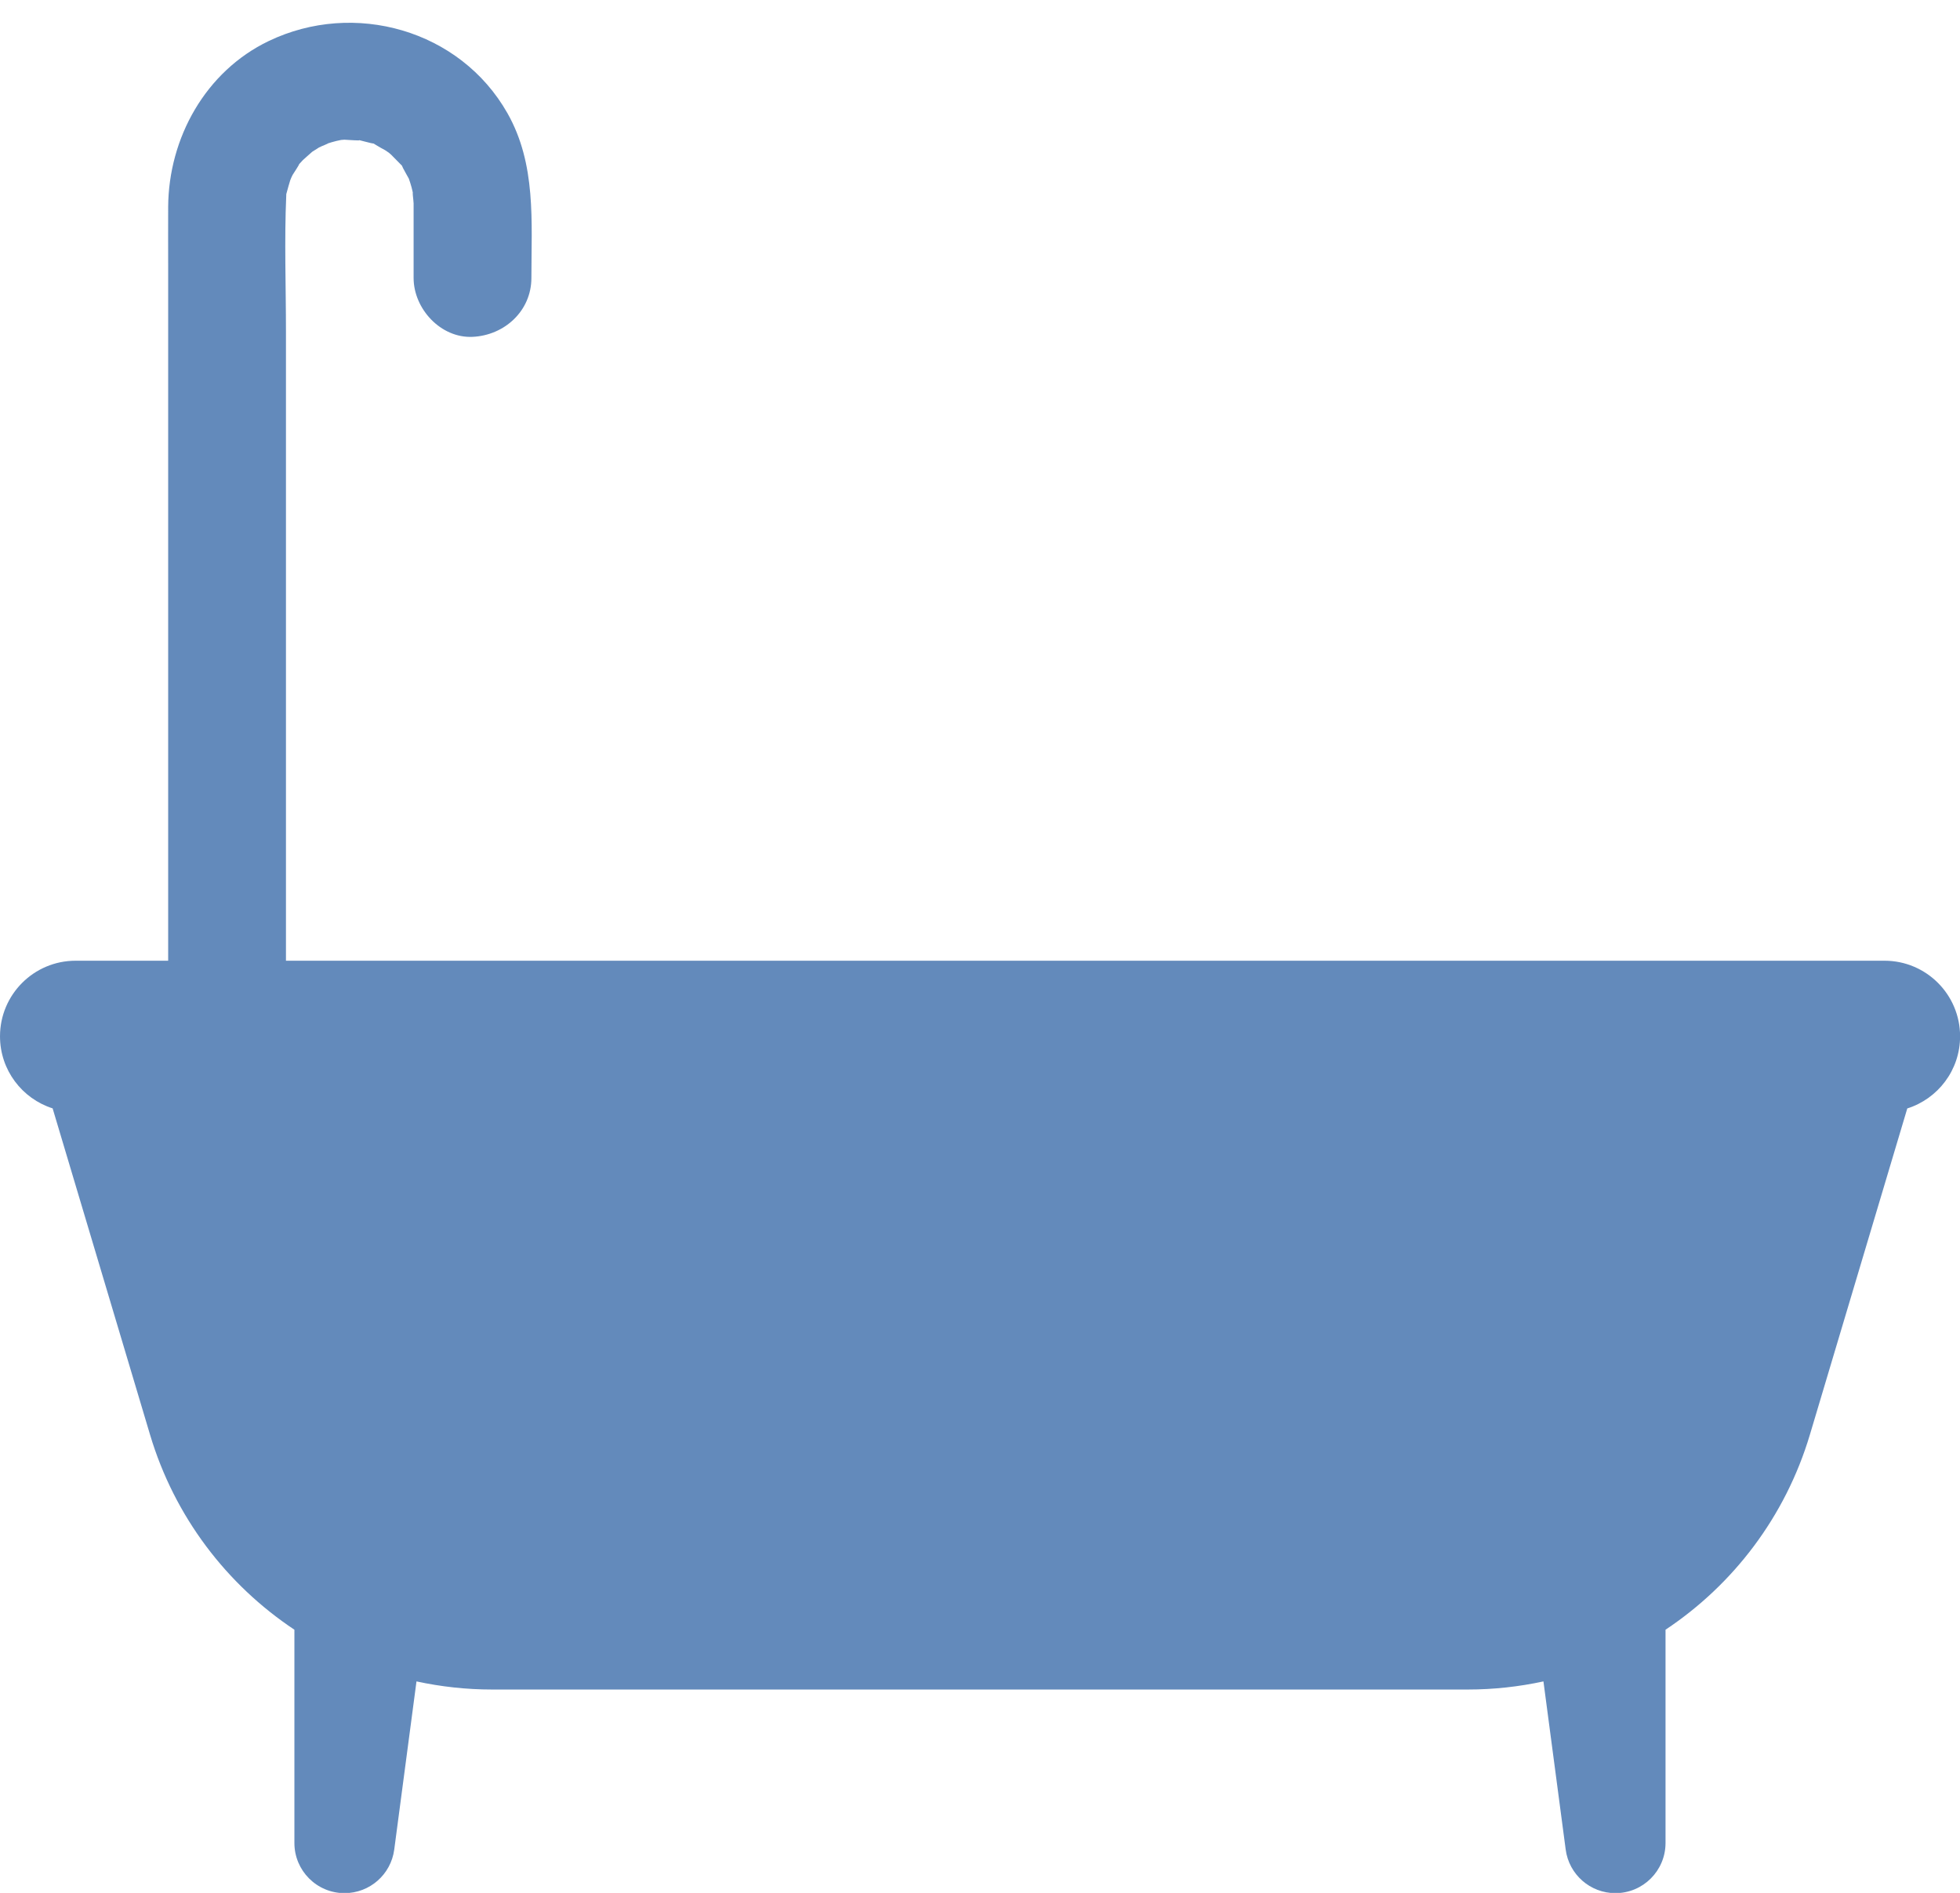 <?xml version="1.0" encoding="UTF-8" standalone="no"?><svg xmlns="http://www.w3.org/2000/svg" xmlns:xlink="http://www.w3.org/1999/xlink" fill="#638abb" height="482" preserveAspectRatio="xMidYMid meet" version="1" viewBox="-0.0 -5.8 499.2 482.0" width="499.2" zoomAndPan="magnify"><g id="change1_1"><path d="M499.221,258.09v0c0,8.61-5.652,15.896-13.447,18.36l-24.804,83.065c-6.236,20.885-19.517,38.191-36.77,49.671v54.309c0,7.052-5.717,12.769-12.769,12.769-6.404,0-11.818-4.744-12.658-11.093l-5.524-41.739-.143-1.084c-6.234,1.349-12.674,2.067-19.247,2.067H125.323c-6.573,0-13.013-.718-19.247-2.067l-.143,1.084-5.524,41.739c-.84,6.349-6.254,11.093-12.658,11.093-7.052,0-12.769-5.717-12.769-12.769v-54.309c-17.253-11.479-30.534-28.786-36.77-49.671l-24.809-83.082c-7.771-2.478-13.402-9.751-13.402-18.343v-0c0-10.635,8.621-19.256,19.256-19.256h23.574V62.163c0-5.096-.031-10.193,0-15.288,.108-17.539,9.505-34.504,25.617-42.23,21.716-10.413,48.725-2.903,60.797,18.384,7.369,12.993,6.098,27.613,6.098,41.946,0,8.409-6.873,14.636-15,15-8.101,.363-15-7.154-15-15v-16.876c0-.7,.013-1.401,0-2.101-.013-.679-.435-3.786-.113-2.329-.122-.595-.252-1.189-.409-1.777-.198-.741-.436-1.469-.688-2.192-.465-.895-1.012-1.75-1.459-2.65-.151-.305-.246-.519-.315-.689-.122-.114-.261-.25-.444-.439-.752-.778-1.509-1.545-2.273-2.311-.195-.184-.405-.35-.606-.528-.148-.087-.48-.309-1-.671-.752-.374-1.557-.869-2.272-1.289-.256-.15-.432-.262-.576-.358-.162-.019-.387-.057-.715-.129-1.039-.228-2.048-.538-3.083-.778,.847,.25-2.745-.054-3.696-.086-.339,.029-.595,.049-.808,.064-.419,.085-.841,.161-1.255,.268-.765,.187-1.513,.415-2.259,.655,.866-.251-1.696,.747-2.113,.984,.043-.025-1.056,.683-1.724,1.089-.637,.587-2.153,1.88-2.396,2.134-.345,.36-.688,.735-1.023,1.118,.35-.299-1.319,2.21-1.593,2.661-.181,.298-.434,.922-.602,1.356-.319,1.024-.6,2.044-.885,3.091-.044,.164-.084,.305-.121,.437-0,.081-.002,.173-.007,.288-.508,11.513-.076,23.127-.076,34.648V238.834H479.966c10.635,0,19.256,8.621,19.256,19.256Z"/></g></svg>